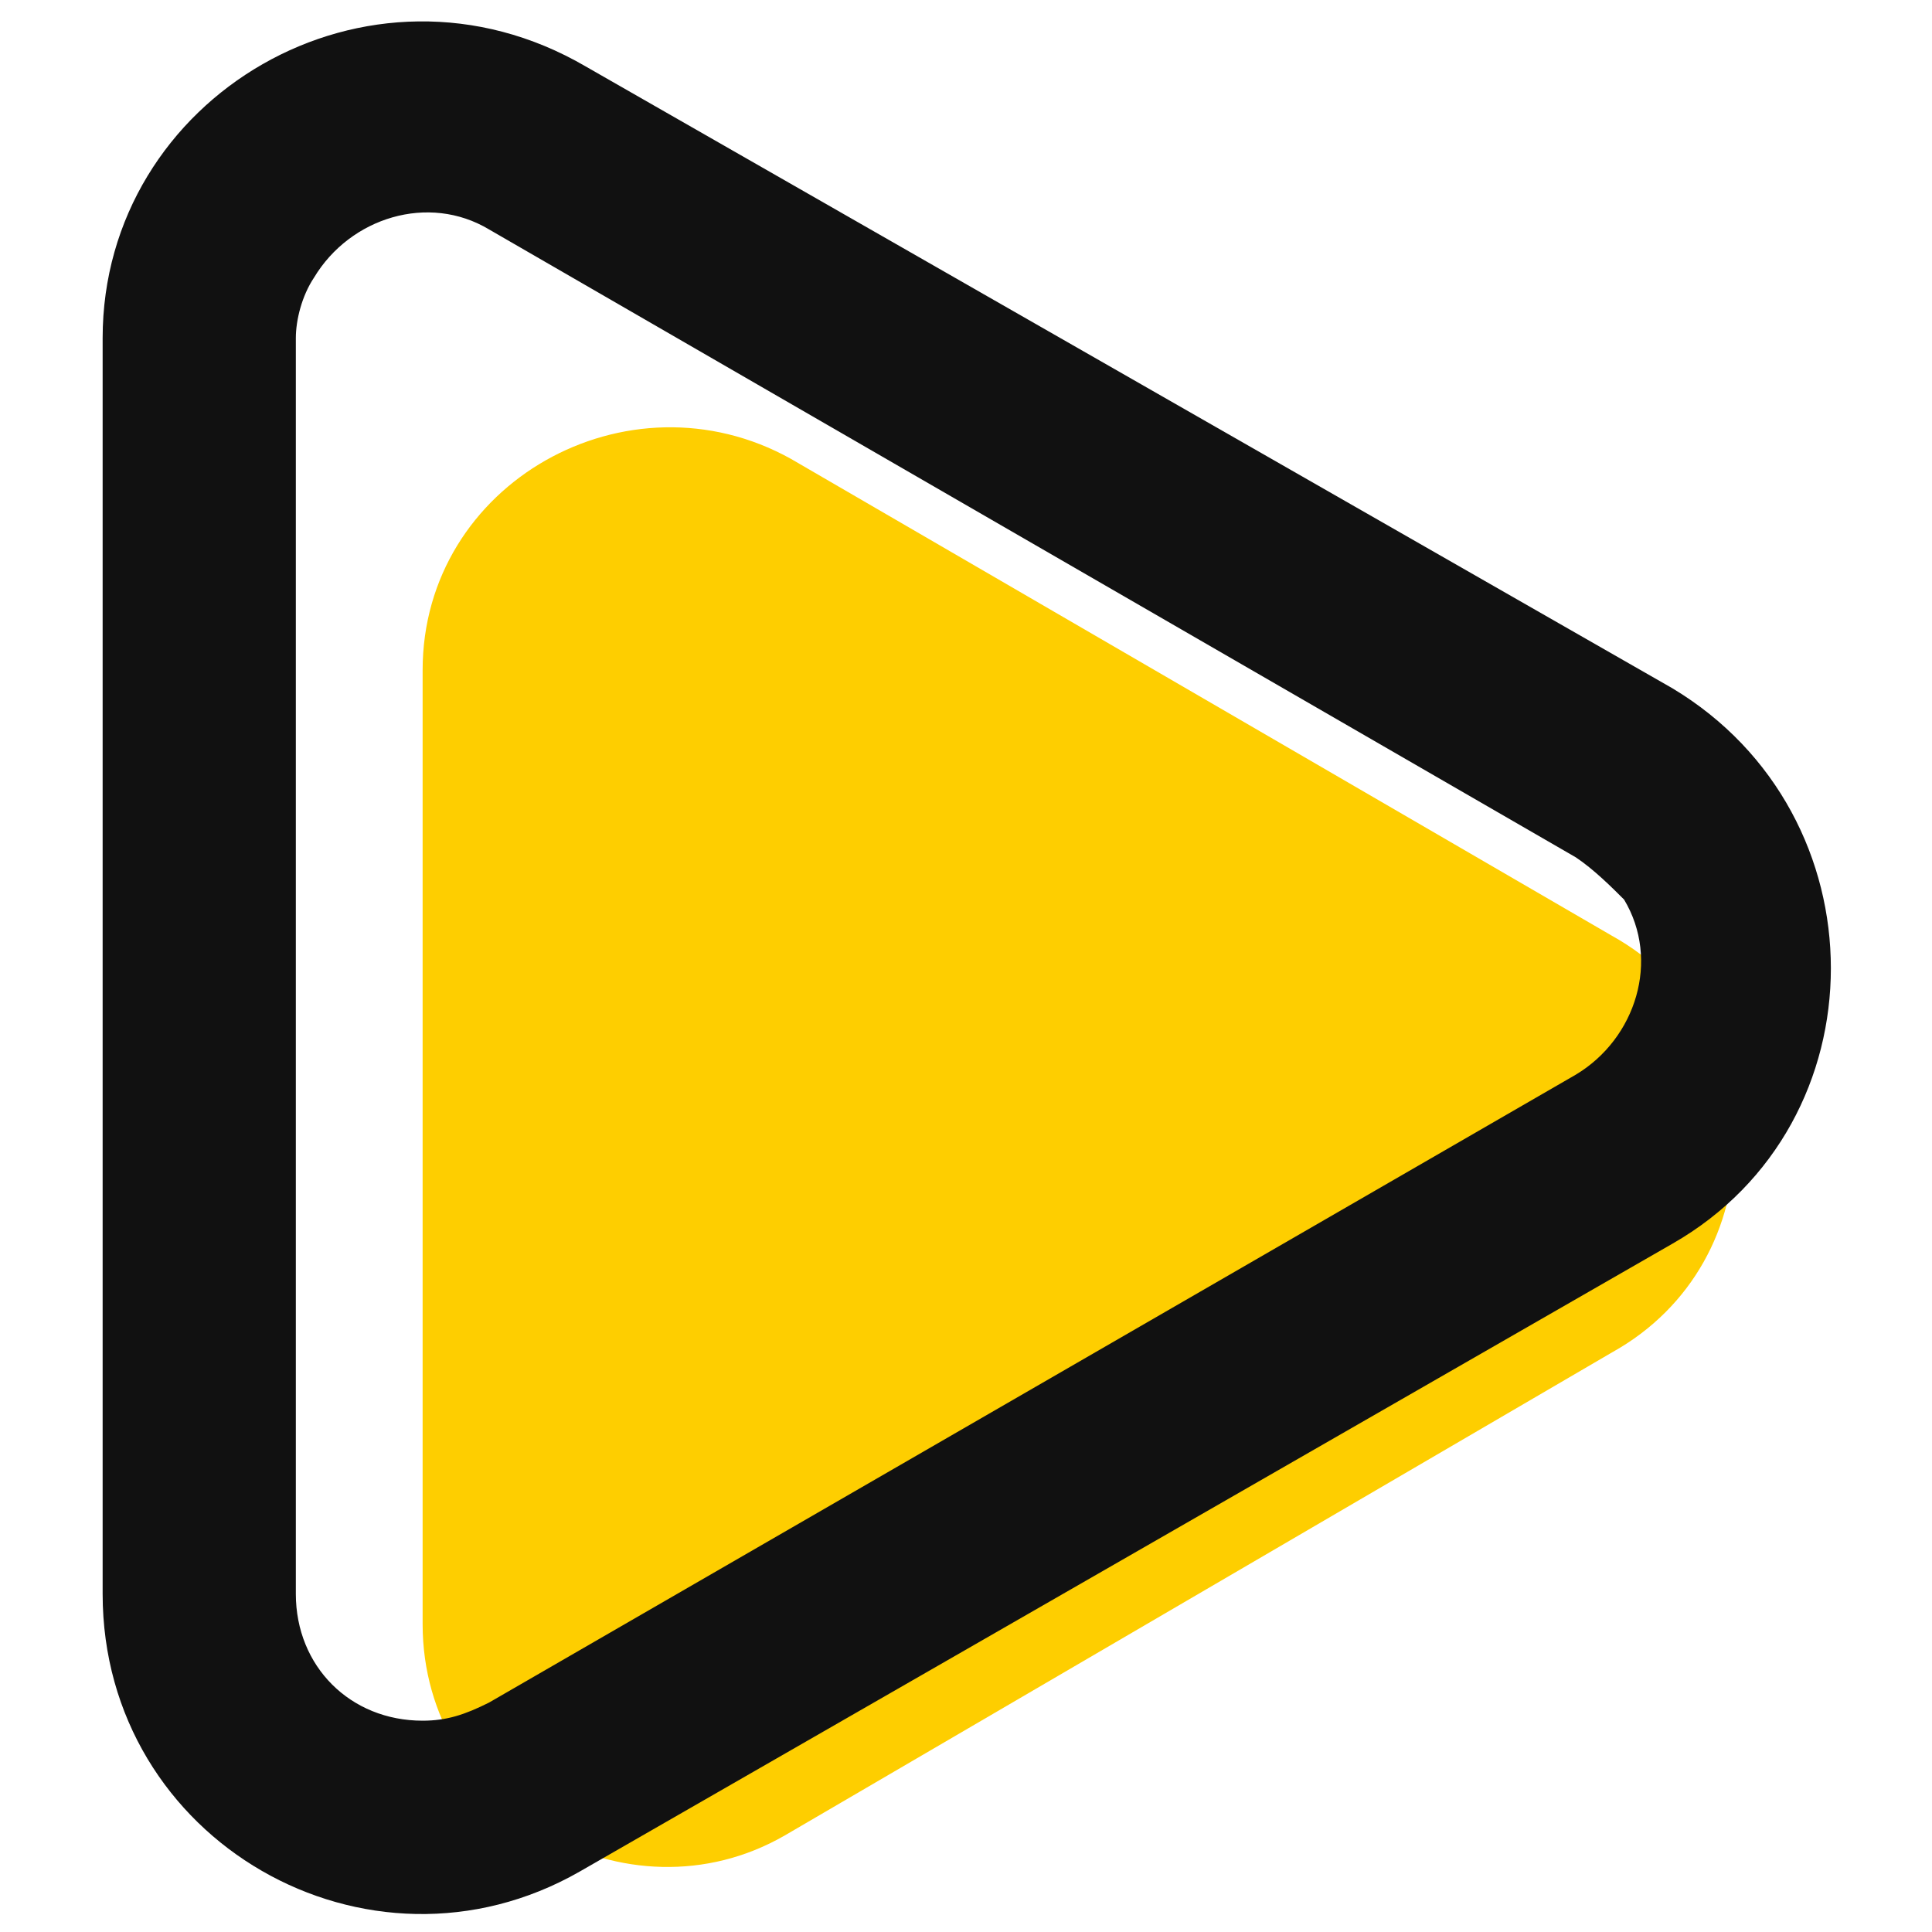 <?xml version="1.0" encoding="utf-8"?>
<!-- Generator: Adobe Illustrator 28.1.0, SVG Export Plug-In . SVG Version: 6.00 Build 0)  -->
<svg version="1.1" id="Layer_1" xmlns="http://www.w3.org/2000/svg" xmlns:xlink="http://www.w3.org/1999/xlink" x="0px" y="0px"
	 viewBox="0 0 32 32" style="enable-background:new 0 0 32 32;" xml:space="preserve">
<style type="text/css">
	.st0{fill-rule:evenodd;clip-rule:evenodd;fill:#FECE00;}
	.st1{fill-rule:evenodd;clip-rule:evenodd;fill:#111111;}
</style>
<path class="st0" d="M26.7,22.4c2.7-1.5,2.7-5.4,0-6.9L13.1,7.6C10.4,6.1,7,8,7,11.1v15.8c0,3.1,3.4,5,6,3.5
	C13,30.4,26.7,22.4,26.7,22.4z"/>
<path class="st1" d="M26.1,14.2L8.1,3.8c-1-0.6-2.3-0.2-2.9,0.8C5,4.9,4.9,5.3,4.9,5.6v20.8c0,1.2,0.9,2.1,2.1,2.1
	c0.4,0,0.7-0.1,1.1-0.3l18-10.4c1-0.6,1.4-1.9,0.8-2.9C26.7,14.7,26.4,14.4,26.1,14.2z M27.7,20.6c3.5-2,3.5-7.1,0-9.2L9.7,1.1
	c-3.6-2.1-8,0.5-8,4.5v20.8c0,4.1,4.4,6.6,7.9,4.6L27.7,20.6z"/>
</svg>
